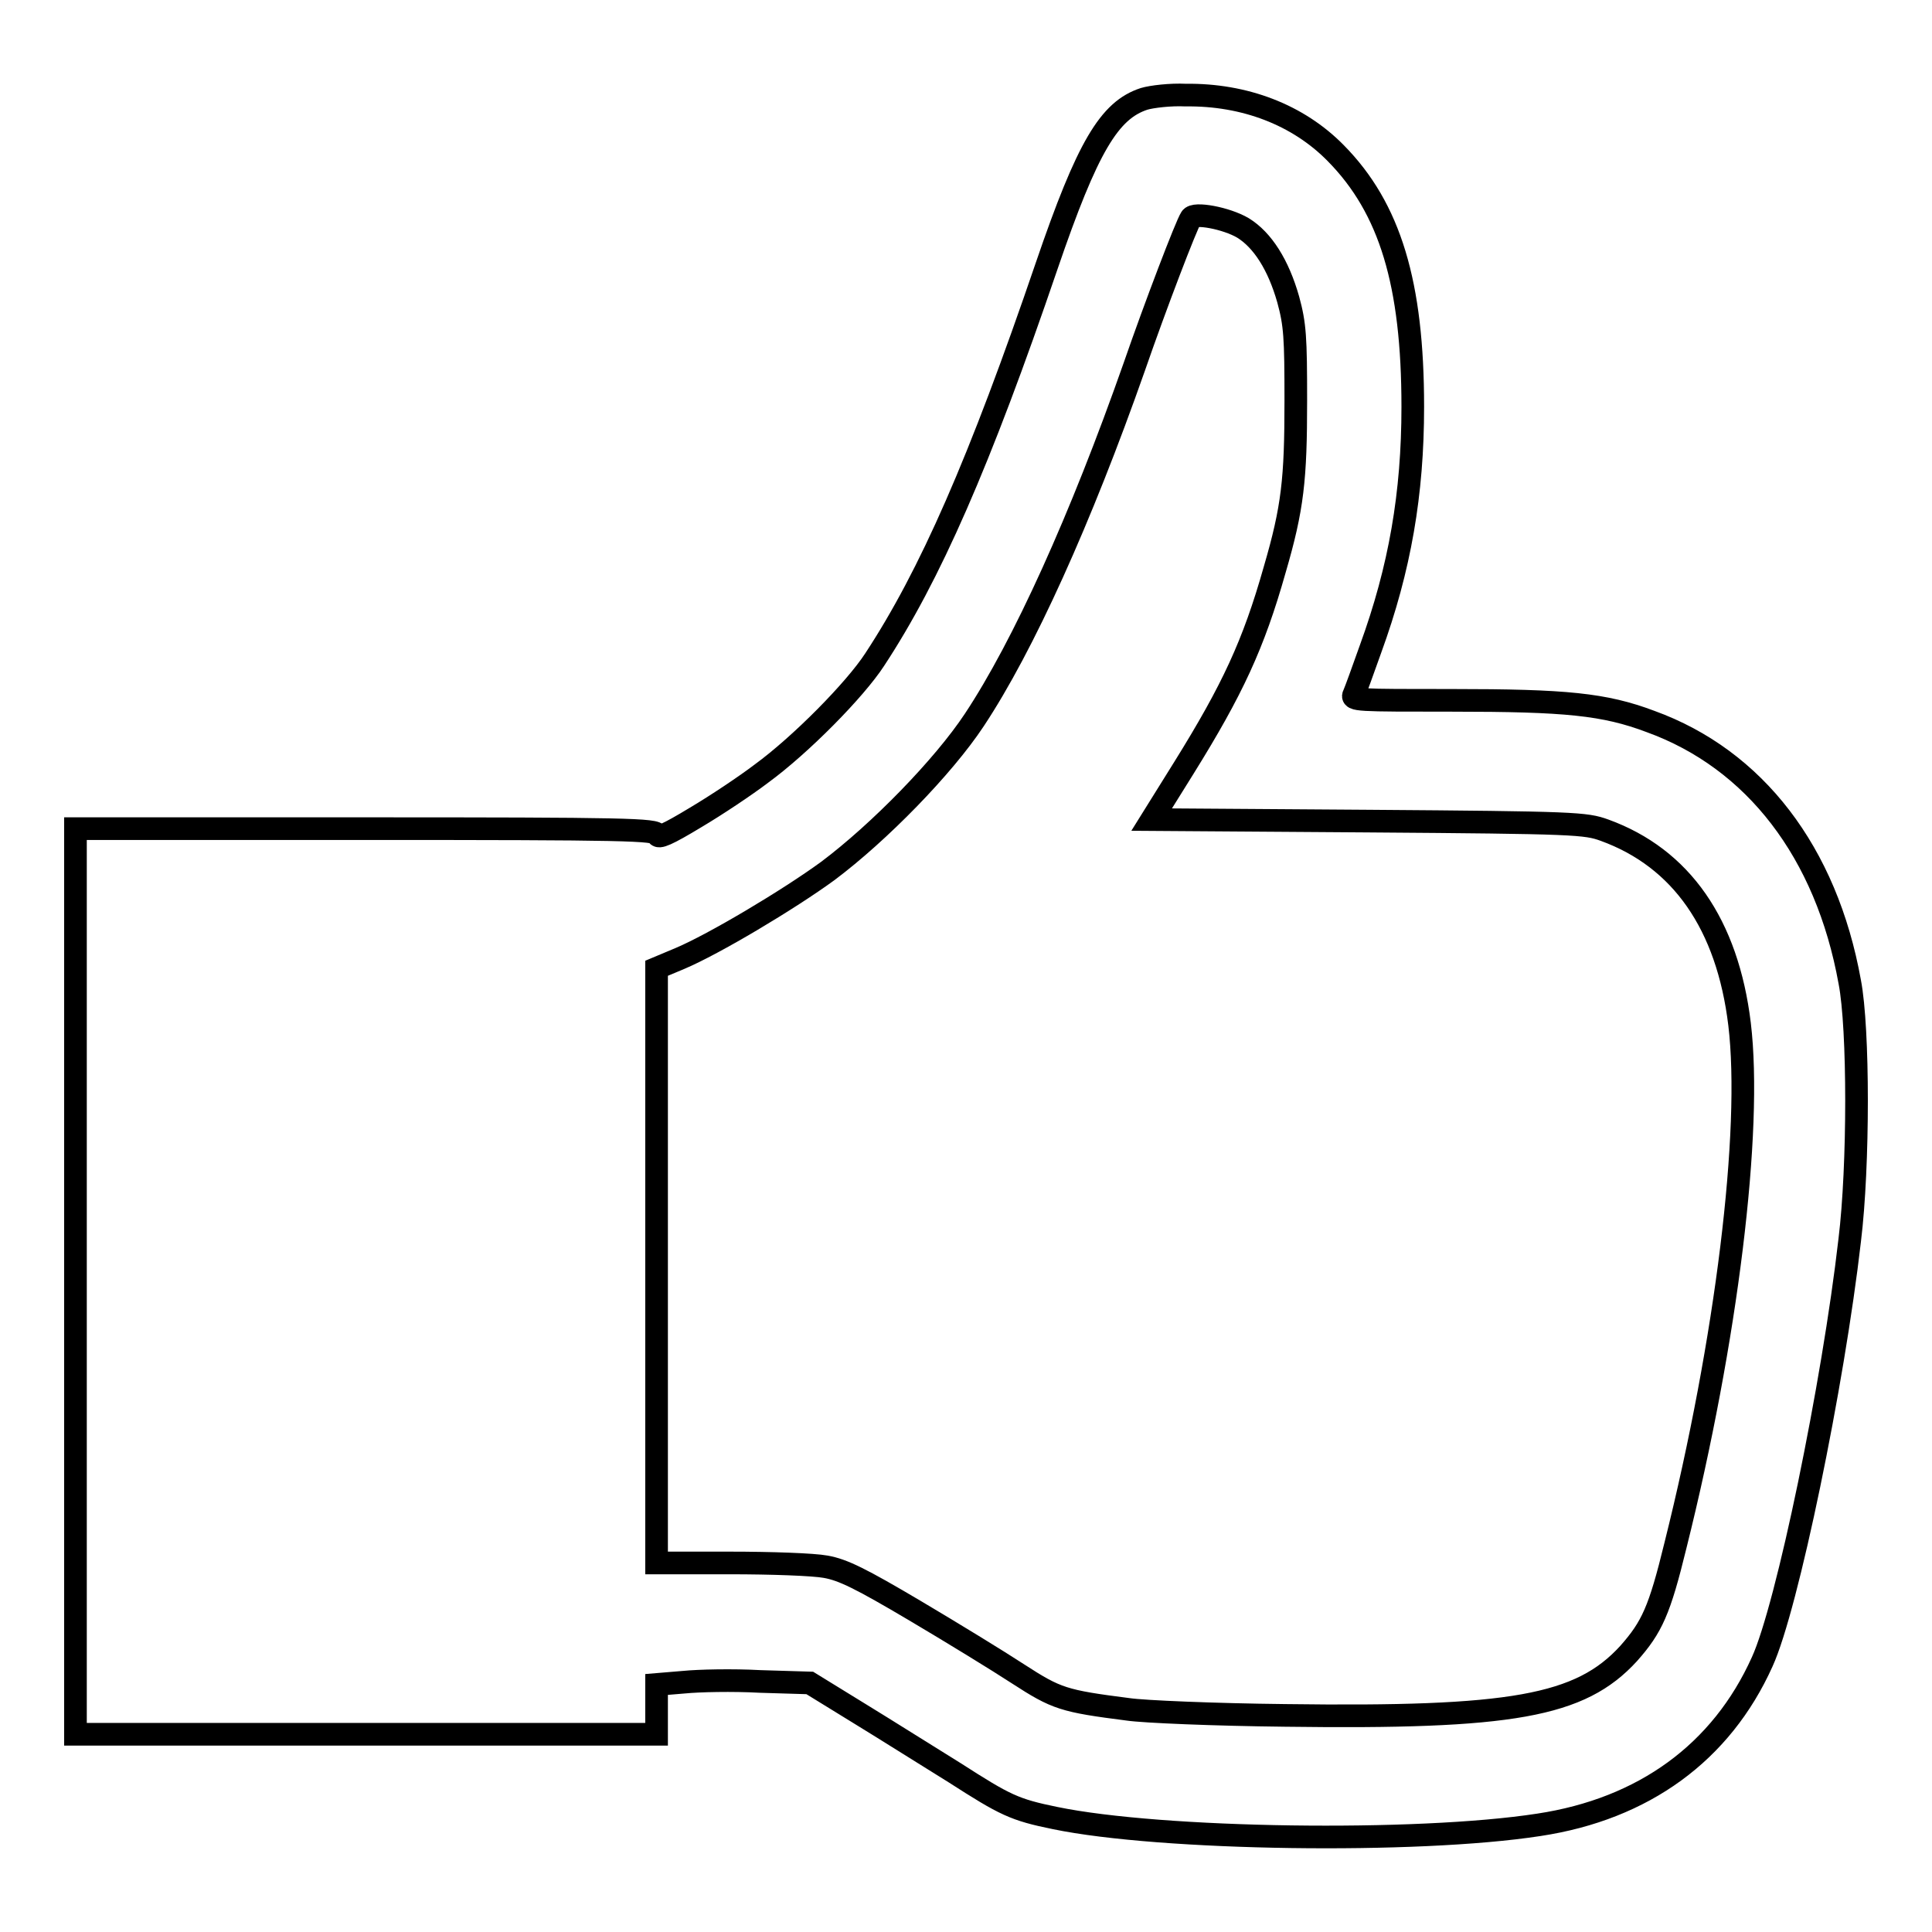 <?xml version="1.0" encoding="utf-8"?>
<!-- Svg Vector Icons : http://www.onlinewebfonts.com/icon -->
<!DOCTYPE svg PUBLIC "-//W3C//DTD SVG 1.1//EN" "http://www.w3.org/Graphics/SVG/1.1/DTD/svg11.dtd">
<svg version="1.1" xmlns="http://www.w3.org/2000/svg" xmlns:xlink="http://www.w3.org/1999/xlink" x="0px" y="0px" viewBox="0 0 256 256" enable-background="new 0 0 256 256" xml:space="preserve">
<g><g><g><path stroke-width="3" fill-opacity="0" stroke="#000000"  d="M151.6,13.1c-4.6,1.5-7.5,6.3-12.9,22.1c-8.9,26.1-15.5,41.1-22.8,52.2c-2.6,4-9.8,11.3-15,15.1c-2.1,1.6-6,4.2-8.7,5.8c-3.8,2.3-5,2.8-5.1,2.3c-0.1-0.7-4.1-0.8-38.6-0.8H10v60v60h38.5H87v-3.3v-3.3l3.6-0.3c2-0.2,6.5-0.3,10.1-0.1l6.6,0.2l6.5,4c3.6,2.2,9.3,5.8,12.7,7.9c6.7,4.3,7.9,4.9,13.3,6c14,2.9,47.9,3.4,64.1,0.9c13.9-2.1,24.2-9.6,29.6-21.6c3.3-7.2,9.4-36.7,11.6-55.9c1.2-9.8,1.2-28,0-34.2c-3.1-17.2-12.6-29.5-26.4-34.5c-6.1-2.3-11.2-2.8-26.3-2.8c-12.6,0-13.4,0-13-0.8c0.2-0.4,1.2-3.2,2.2-6c3.9-10.7,5.6-20.6,5.6-32.1c0-16.3-3-26.3-10.2-33.6c-5-5.1-12.1-7.8-19.9-7.7C155.1,12.5,152.6,12.8,151.6,13.1z M164.7,30.2c2.6,1.6,4.7,4.9,6,9.5c0.9,3.3,1,5,1,13.4c0,10.4-0.4,14.2-2.8,22.4c-2.8,9.9-5.6,15.9-12,26.2l-4.3,6.9l28.7,0.2c27.5,0.2,28.8,0.3,31.3,1.2c10.2,3.7,16.3,12.5,17.9,25.7c1.7,14.1-1.7,41.9-8.5,69.1c-2.1,8.6-3.1,10.8-6.2,14.3c-6.4,7-15.5,8.6-45.5,8.2c-9.4-0.1-18.8-0.5-20.8-0.8c-8.6-1.1-9.5-1.4-14.6-4.7c-2.6-1.7-8.8-5.5-13.7-8.4c-7.1-4.2-9.5-5.4-11.8-5.8c-1.6-0.3-7.2-0.5-12.7-0.5H87v-39.4v-39.4l3.1-1.3c4.5-1.9,14.4-7.8,19.6-11.6c6.8-5.1,15.3-13.8,19.4-20c6.5-9.8,14.1-26.6,21.2-46.8c2.8-8.1,6.9-18.8,7.5-19.7C158.2,28.1,162.5,28.9,164.7,30.2z"/></g></g></g>
</svg>